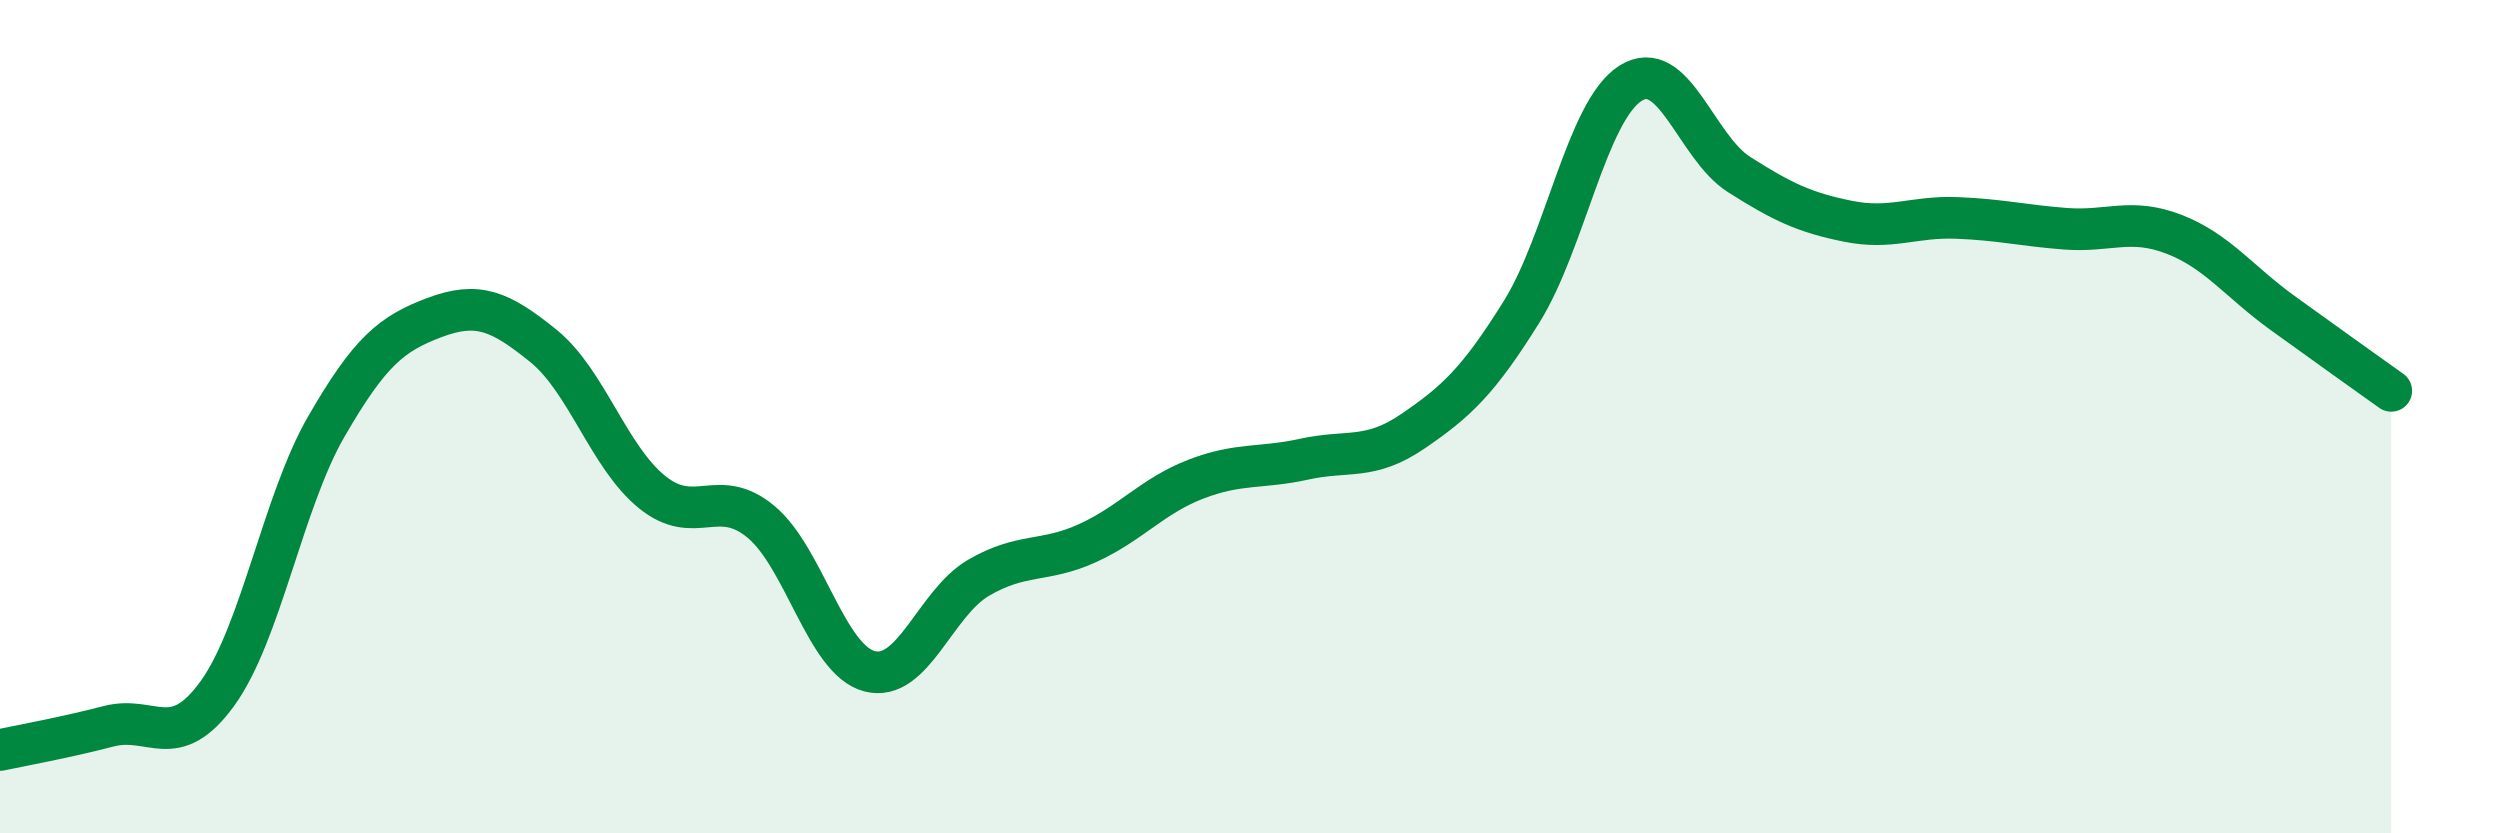 
    <svg width="60" height="20" viewBox="0 0 60 20" xmlns="http://www.w3.org/2000/svg">
      <path
        d="M 0,18 C 0.52,17.89 1.57,17.7 2.61,17.43 C 3.65,17.16 4.18,18.08 5.22,16.64 C 6.26,15.2 6.79,12.04 7.83,10.24 C 8.87,8.44 9.39,8.01 10.43,7.62 C 11.47,7.23 12,7.46 13.04,8.3 C 14.08,9.14 14.61,10.97 15.65,11.81 C 16.69,12.65 17.22,11.66 18.26,12.52 C 19.3,13.38 19.83,15.84 20.87,16.11 C 21.91,16.38 22.44,14.48 23.48,13.87 C 24.52,13.26 25.05,13.51 26.09,13.04 C 27.13,12.57 27.66,11.9 28.7,11.5 C 29.74,11.1 30.26,11.25 31.3,11.02 C 32.34,10.79 32.87,11.06 33.91,10.35 C 34.95,9.64 35.48,9.15 36.52,7.48 C 37.56,5.81 38.09,2.66 39.13,2 C 40.17,1.34 40.7,3.53 41.74,4.19 C 42.78,4.85 43.31,5.1 44.35,5.31 C 45.39,5.52 45.92,5.19 46.96,5.23 C 48,5.27 48.53,5.41 49.57,5.49 C 50.61,5.57 51.13,5.22 52.17,5.62 C 53.21,6.02 53.74,6.76 54.78,7.51 C 55.82,8.26 56.87,9.01 57.39,9.38L57.39 20L0 20Z"
        fill="#008740"
        opacity="0.1"
        stroke-linecap="round"
        stroke-linejoin="round"
      />
      <path
        d="M 0,18 C 0.52,17.89 1.57,17.7 2.61,17.43 C 3.65,17.16 4.18,18.08 5.22,16.64 C 6.26,15.2 6.79,12.04 7.83,10.24 C 8.87,8.44 9.39,8.01 10.43,7.62 C 11.47,7.23 12,7.46 13.04,8.3 C 14.08,9.14 14.61,10.97 15.65,11.81 C 16.69,12.65 17.22,11.66 18.26,12.52 C 19.3,13.38 19.83,15.84 20.87,16.11 C 21.91,16.38 22.44,14.48 23.48,13.87 C 24.52,13.26 25.05,13.51 26.09,13.04 C 27.13,12.57 27.66,11.9 28.7,11.5 C 29.74,11.1 30.26,11.25 31.3,11.02 C 32.34,10.79 32.87,11.06 33.91,10.35 C 34.95,9.64 35.48,9.15 36.52,7.48 C 37.56,5.81 38.09,2.66 39.13,2 C 40.17,1.34 40.7,3.53 41.74,4.19 C 42.78,4.85 43.31,5.1 44.35,5.31 C 45.39,5.52 45.92,5.19 46.96,5.23 C 48,5.27 48.53,5.41 49.57,5.49 C 50.61,5.57 51.13,5.22 52.17,5.62 C 53.21,6.02 53.74,6.76 54.78,7.51 C 55.82,8.26 56.87,9.01 57.39,9.38"
        stroke="#008740"
        stroke-width="1"
        fill="none"
        stroke-linecap="round"
        stroke-linejoin="round"
      />
    </svg>
  
